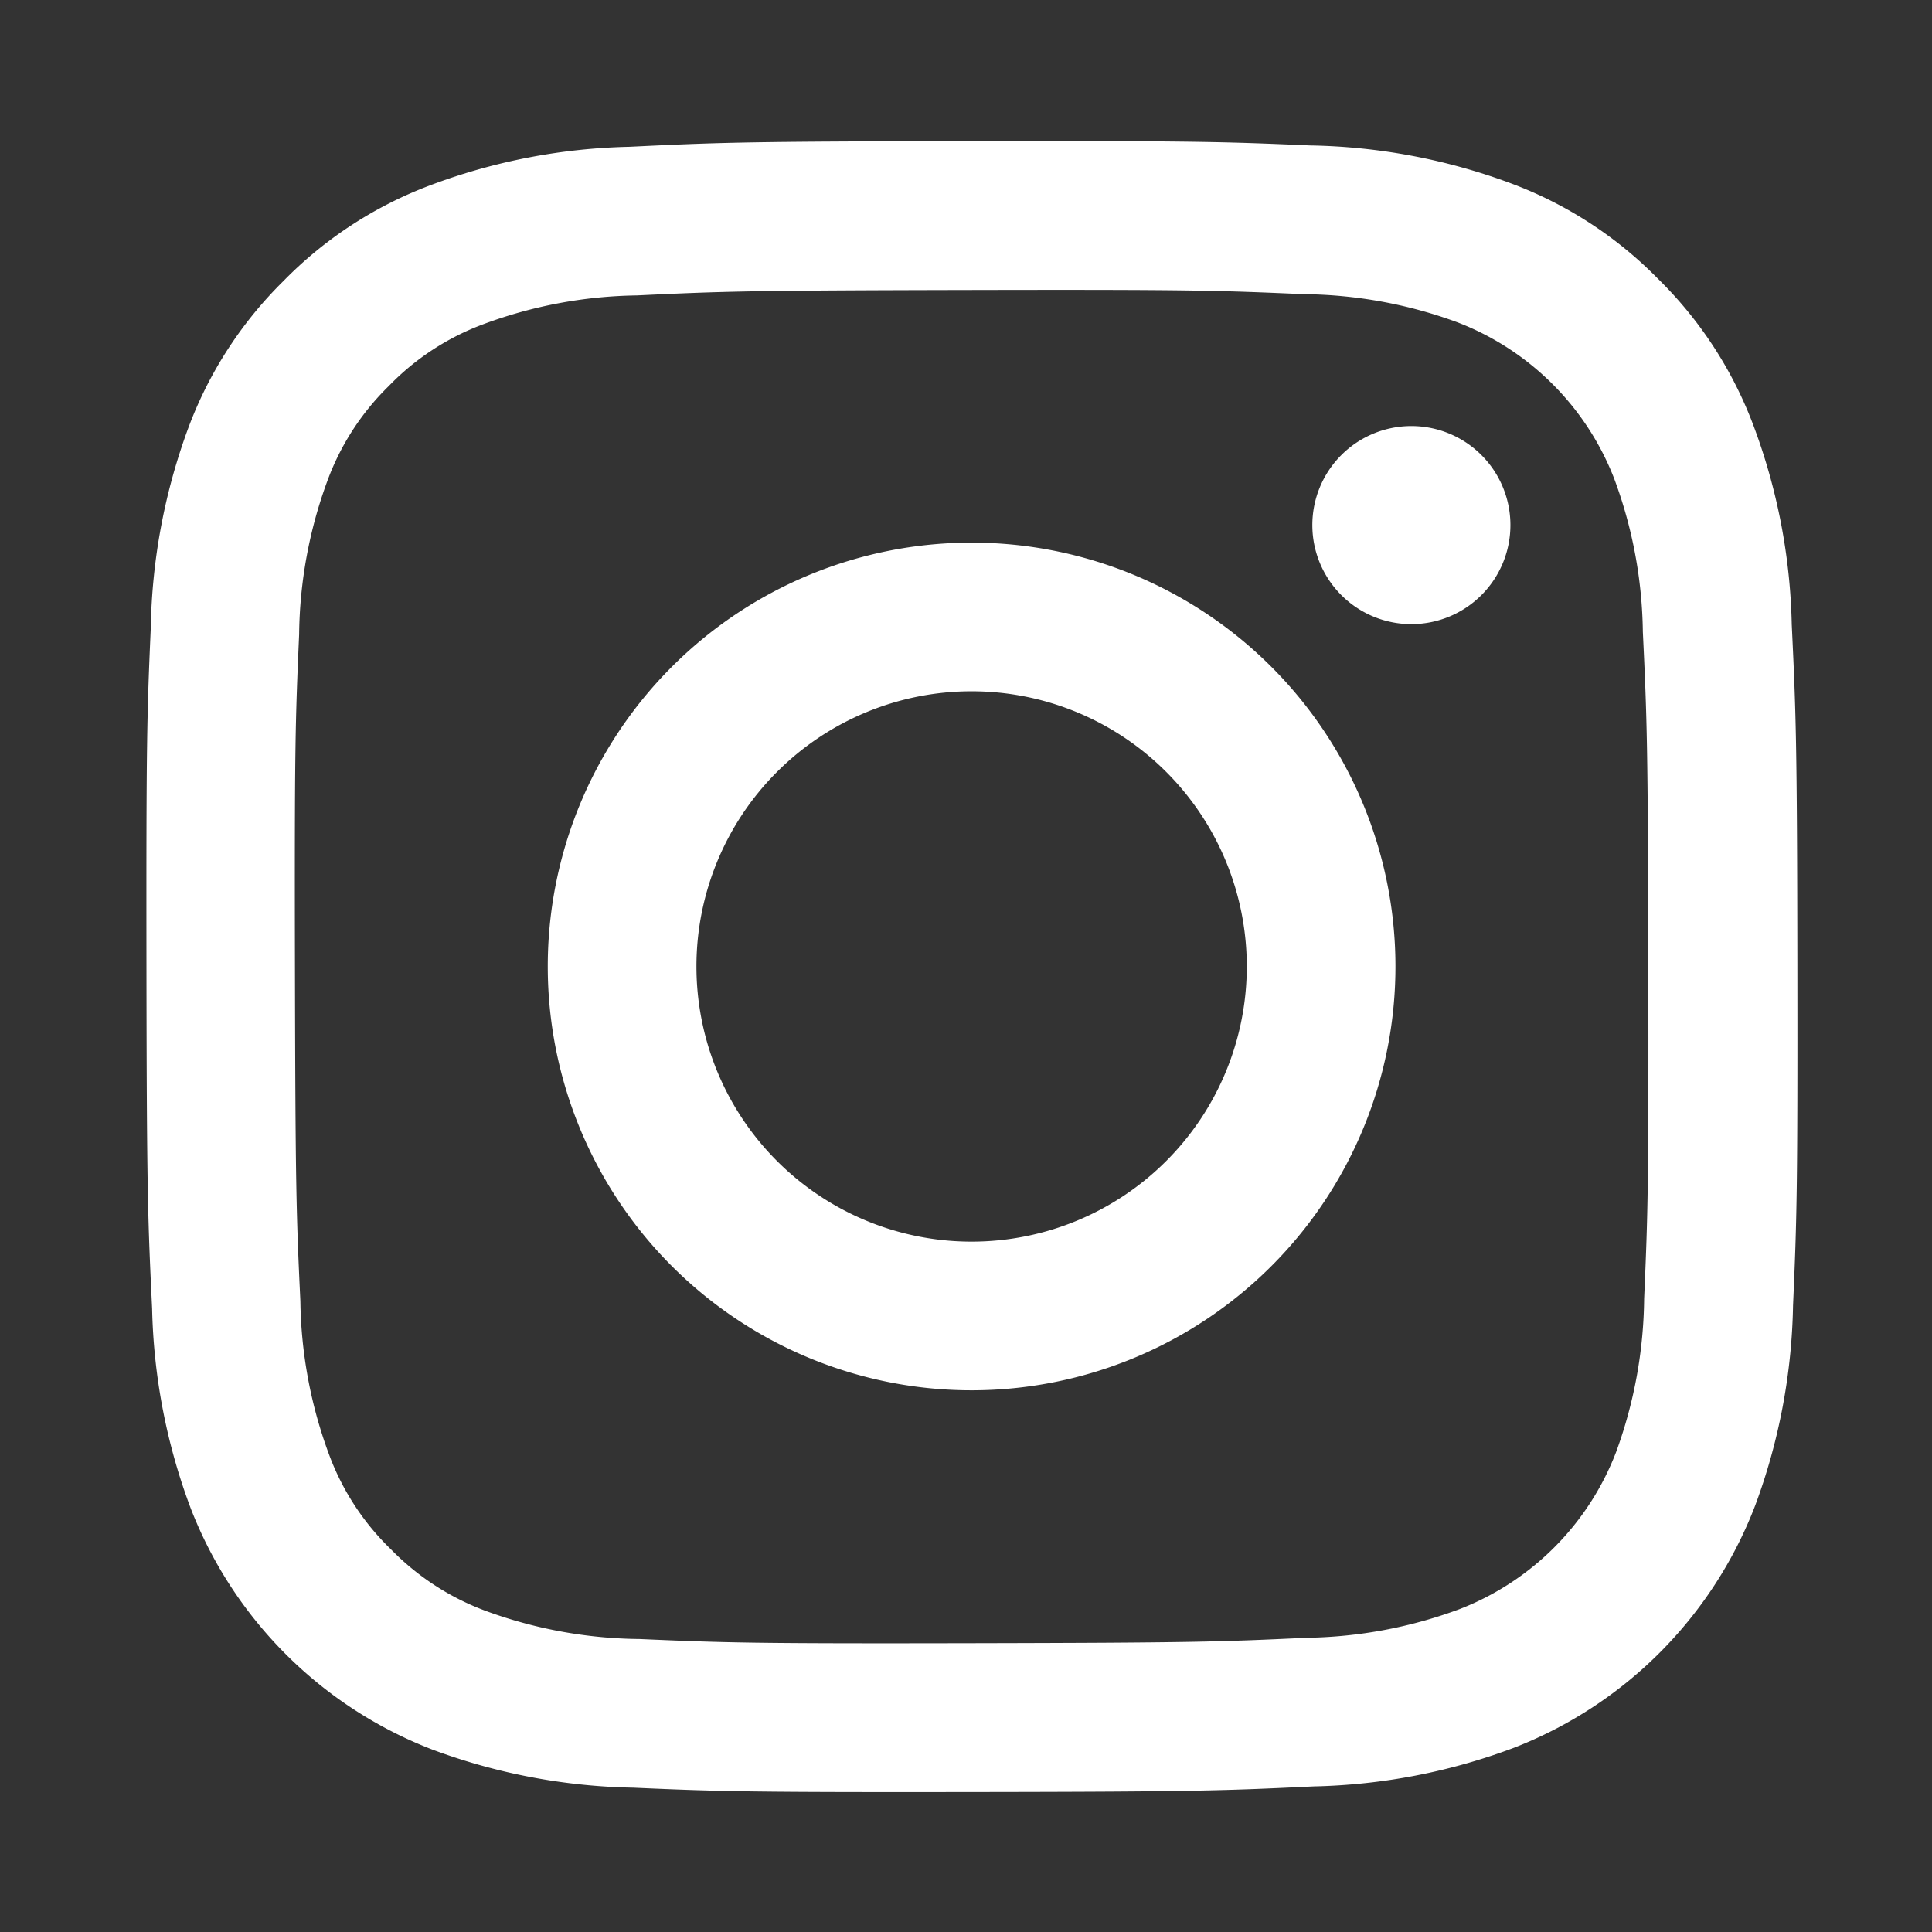<svg xmlns="http://www.w3.org/2000/svg" width="42" height="42"><rect width="100%" height="100%" fill="#333333" stroke="none"/><defs><clipPath id="a"><path transform="translate(1126 4977)" fill="none" stroke="#707070" d="M0 0h42v42H0z"/></clipPath></defs><g transform="translate(-1126 -4977)" clip-path="url(#a)"><path d="M1139.69 4980.191a13.089 13.089 0 0 0-4.353.843 8.782 8.782 0 0 0-3.174 2.074 8.79 8.79 0 0 0-2.064 3.181 13.185 13.185 0 0 0-.821 4.358c-.084 1.91-.1 2.524-.094 7.4s.031 5.484.123 7.4a13.118 13.118 0 0 0 .843 4.353 9.172 9.172 0 0 0 5.259 5.238 13.174 13.174 0 0 0 4.357.825c1.91.084 2.525.1 7.4.094s5.485-.031 7.4-.122a13.13 13.13 0 0 0 4.351-.842 9.171 9.171 0 0 0 5.237-5.259 13.126 13.126 0 0 0 .825-4.355c.084-1.915.1-2.527.094-7.4s-.031-5.483-.122-7.4a13.107 13.107 0 0 0-.842-4.354 8.81 8.81 0 0 0-2.075-3.174 8.758 8.758 0 0 0-3.182-2.063 13.132 13.132 0 0 0-4.366-.826c-1.91-.083-2.525-.1-7.4-.094s-5.484.03-7.4.123m.21 32.44a9.958 9.958 0 0 1-3.333-.61 5.588 5.588 0 0 1-2.063-1.339 5.527 5.527 0 0 1-1.346-2.061 9.938 9.938 0 0 1-.624-3.332c-.089-1.891-.108-2.459-.118-7.25s.008-5.358.091-7.25a9.931 9.931 0 0 1 .611-3.327 5.557 5.557 0 0 1 1.338-2.07 5.539 5.539 0 0 1 2.061-1.346 9.937 9.937 0 0 1 3.33-.624c1.892-.09 2.46-.108 7.25-.118s5.359.008 7.252.091a9.924 9.924 0 0 1 3.333.61 5.941 5.941 0 0 1 3.413 3.4 9.886 9.886 0 0 1 .623 3.329c.09 1.892.111 2.46.119 7.25s-.008 5.359-.091 7.25a9.971 9.971 0 0 1-.61 3.334 5.943 5.943 0 0 1-3.4 3.412 9.94 9.94 0 0 1-3.329.624c-1.892.089-2.46.108-7.252.118s-5.357-.009-7.25-.091m14.628-24.212a2.153 2.153 0 1 0 2.149-2.157 2.153 2.153 0 0 0-2.149 2.157m-16.621 9.609a9.214 9.214 0 1 0 9.2-9.232 9.213 9.213 0 0 0-9.2 9.232m3.232-.006a5.982 5.982 0 1 1 5.994 5.97 5.982 5.982 0 0 1-5.994-5.97" fill="#fff"/></g></svg>